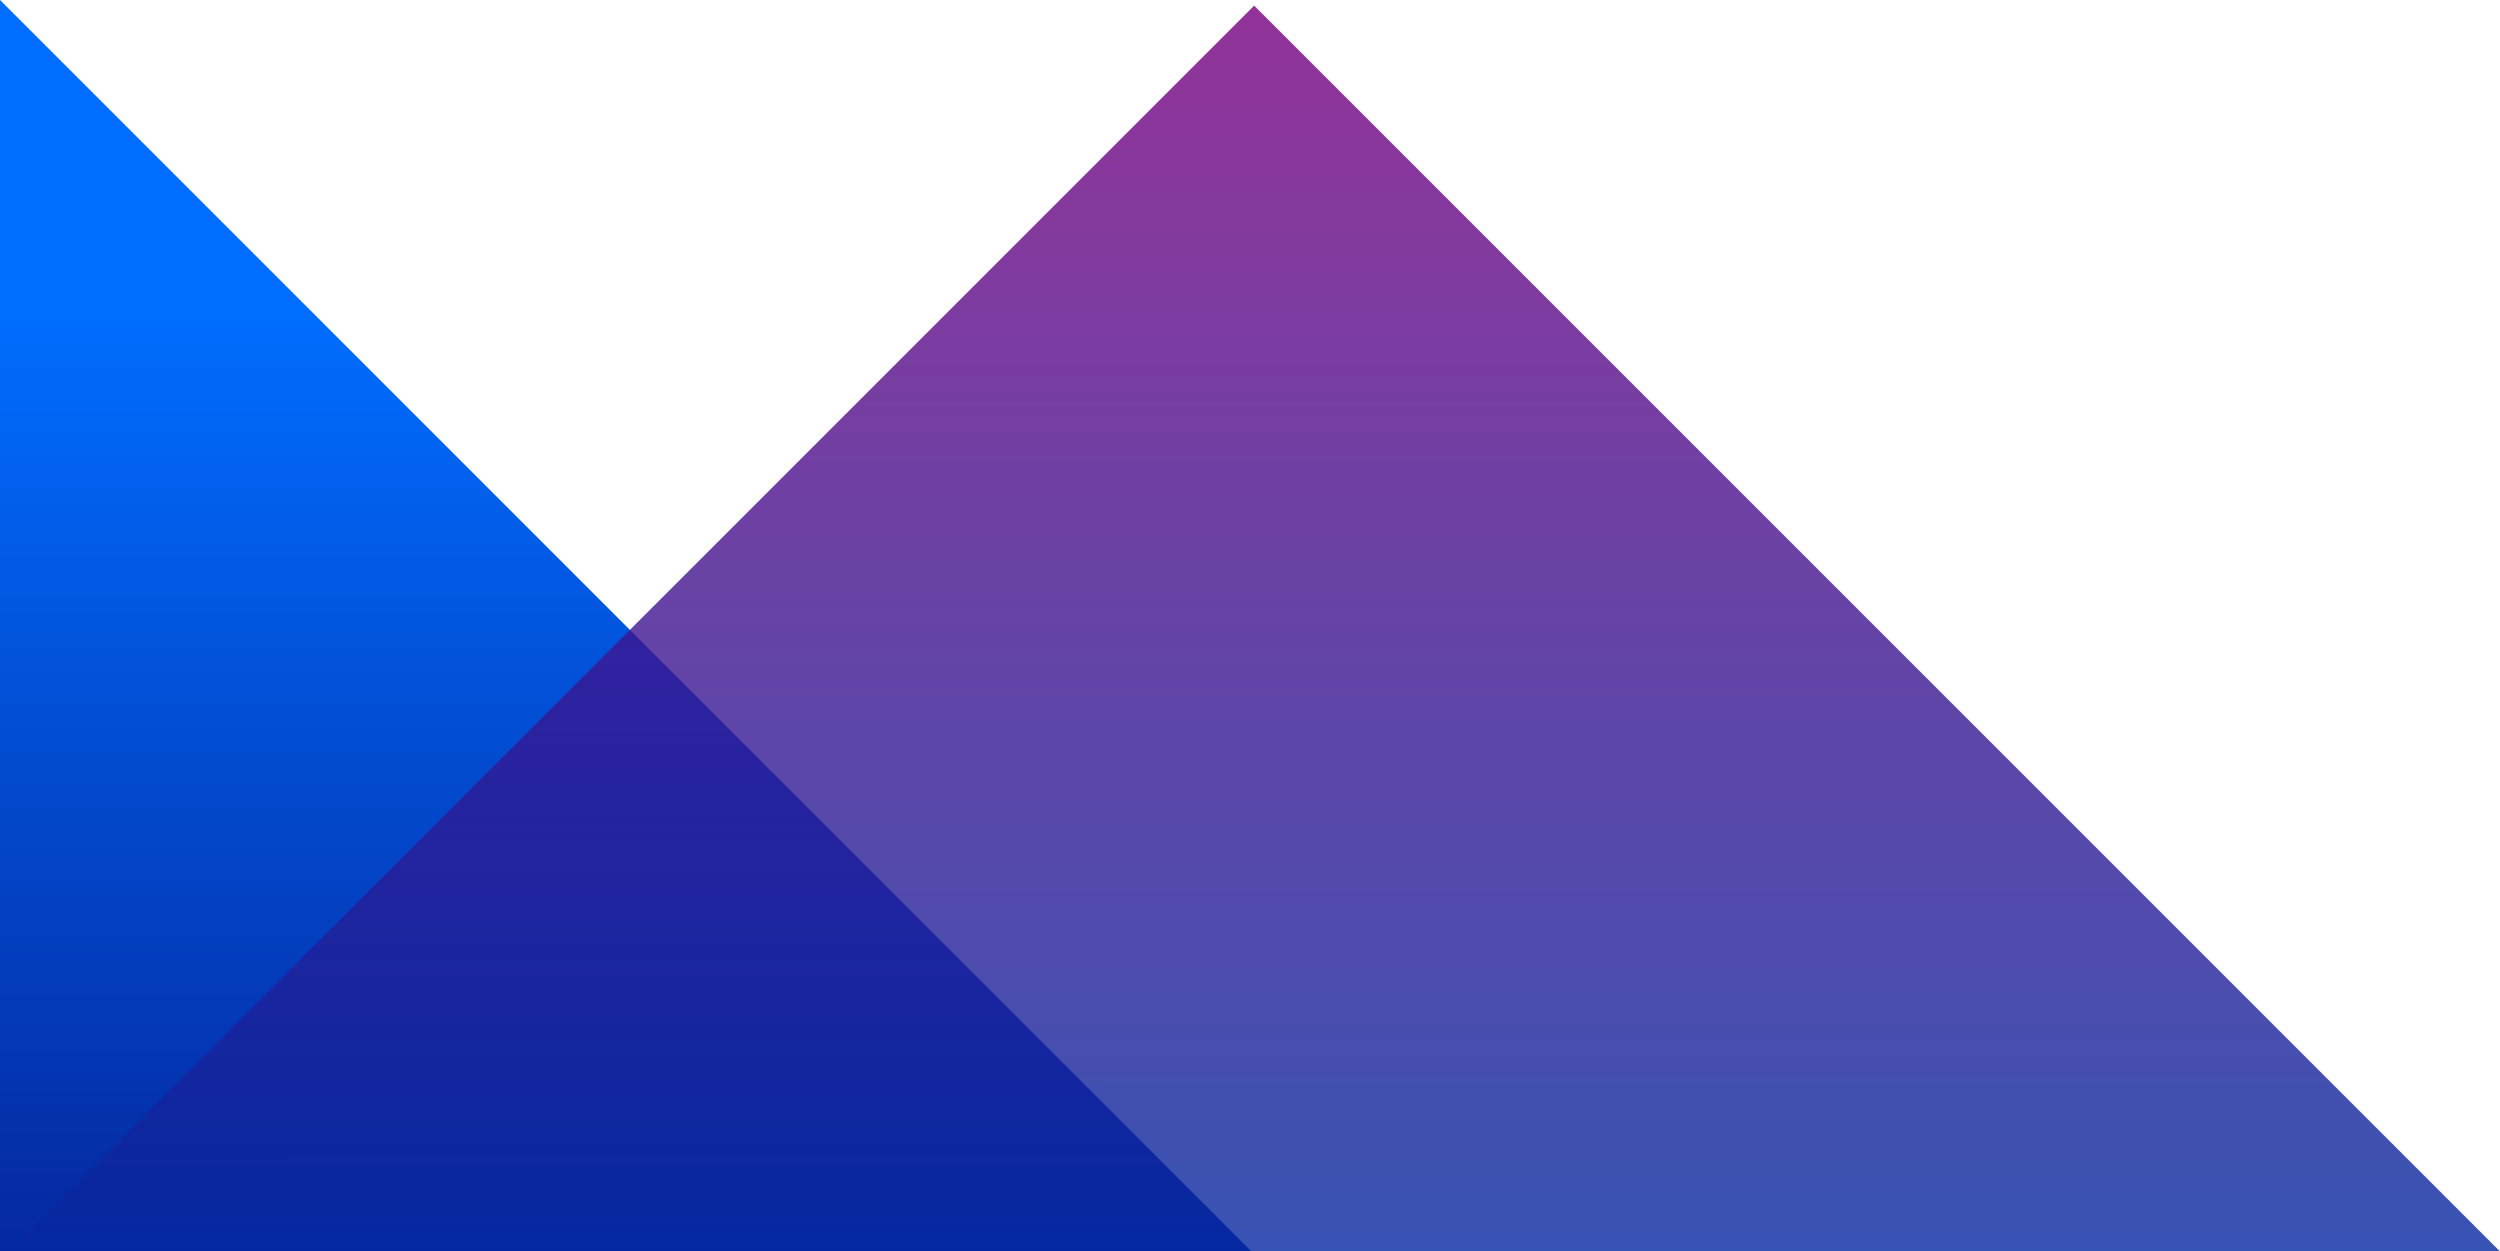<?xml version="1.0" encoding="utf-8"?><svg xmlns="http://www.w3.org/2000/svg" xmlns:xlink="http://www.w3.org/1999/xlink" viewBox="0 0 138.2 69.18"><defs><style>.cls-1{fill:url(#New_Gradient_Swatch_6);}.cls-2{opacity:0.8;fill:url(#linear-gradient);}</style><linearGradient id="New_Gradient_Swatch_6" x1="-11679.62" y1="13758.43" x2="-11679.62" y2="13689.26" gradientTransform="translate(11714.21 -13689.26)" gradientUnits="userSpaceOnUse"><stop offset="0" stop-color="#0528a0"/><stop offset="0.41" stop-color="#024dd2"/><stop offset="0.75" stop-color="#006dff"/></linearGradient><linearGradient id="linear-gradient" x1="9672.08" y1="21664.94" x2="9623.39" y2="21713.64" gradientTransform="translate(22227.95 8549.41) rotate(135)" gradientUnits="userSpaceOnUse"><stop offset="0" stop-color="#0528a0"/><stop offset="1" stop-color="#780080"/></linearGradient></defs><g id="Layer_2" data-name="Layer 2"><g id="Layer_1-2" data-name="Layer 1"><polygon class="cls-1" points="0 0 0 69.18 69.18 69.18 0 0"/><polygon class="cls-2" points="138.2 69.18 69.33 0.31 0.46 69.18 138.2 69.18"/></g></g></svg>
